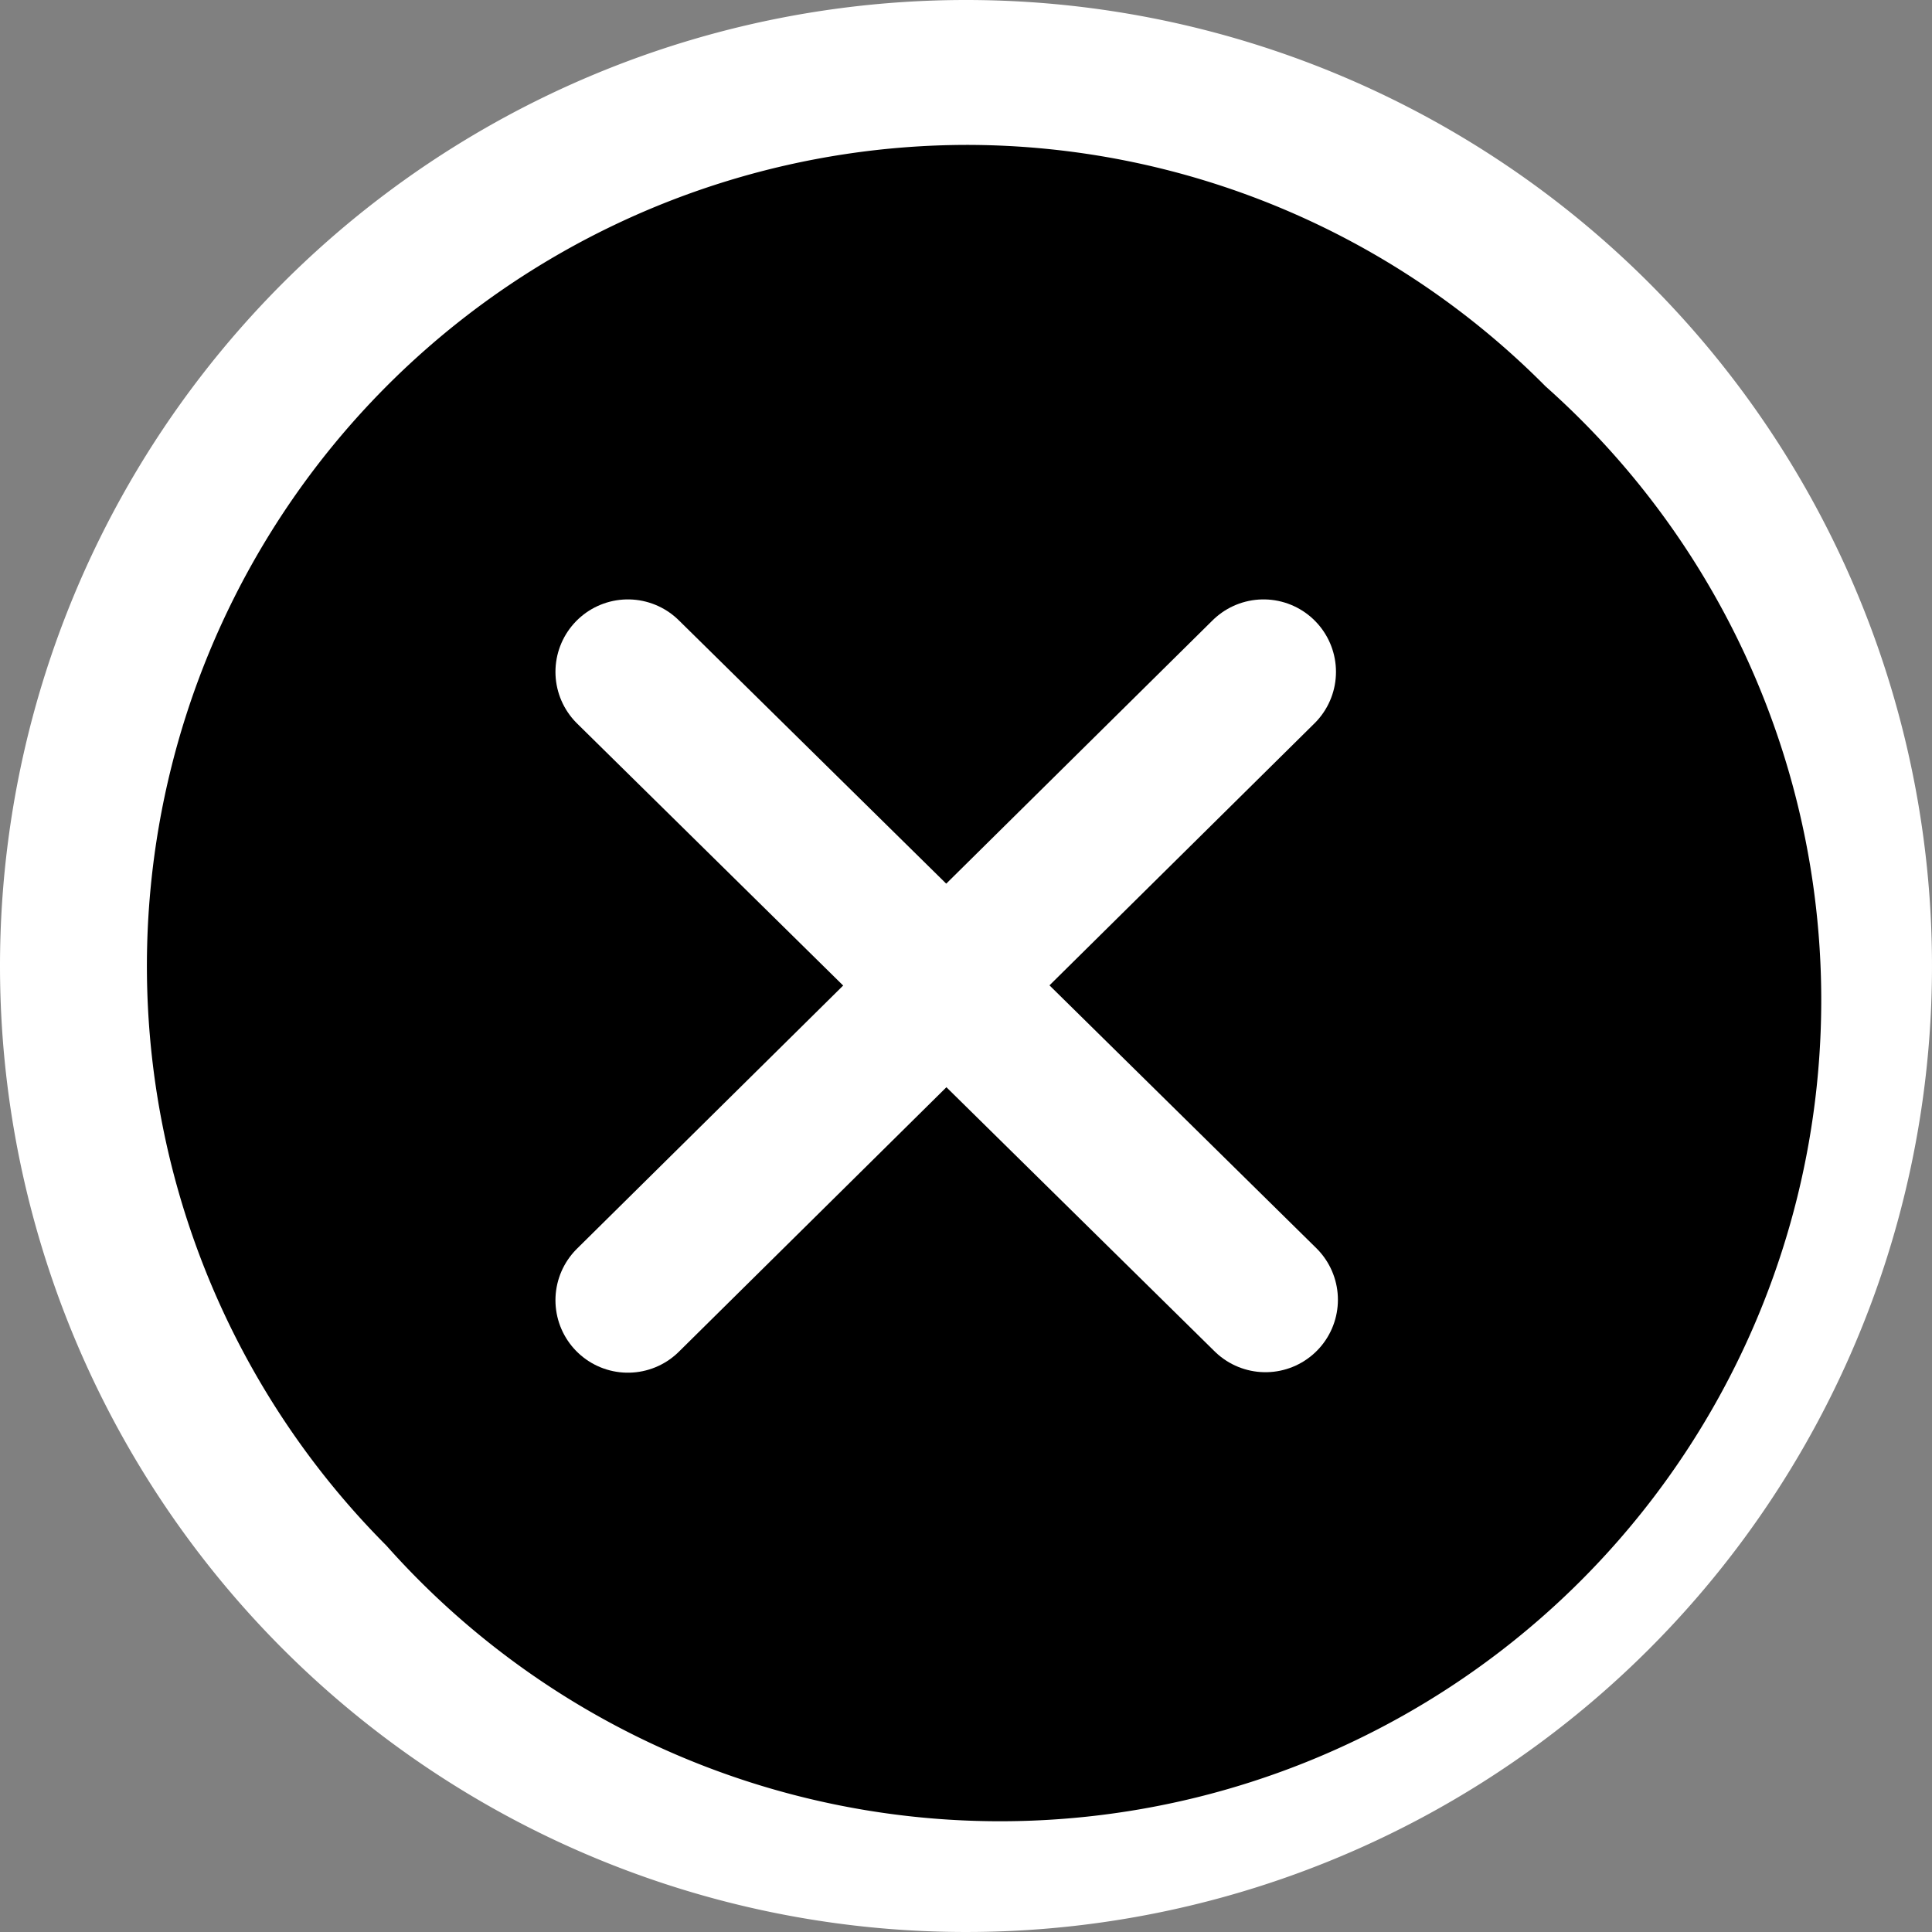 <svg xmlns="http://www.w3.org/2000/svg" viewBox="0 0 40 40"><rect x="0" y="0" width="40" height="40" fill="#808080" stroke="none"/><defs><style>.cls-1{fill:#fff;}.cls-2{fill:none;stroke:#fff;stroke-linecap:round;stroke-width:3px;}</style></defs><g id="Layer_2" data-name="Layer 2"><g id="Layer_1-2" data-name="Layer 1"><g id="X_button" data-name="X button"><g id="Path_163-2" data-name="Path 163-2"><path d="M20,38.5A18.51,18.51,0,0,1,1.5,20,18.51,18.51,0,0,1,20,1.5,18.51,18.51,0,0,1,38.5,20,18.51,18.51,0,0,1,20,38.5Z"/><path class="cls-1" d="M20,3A17,17,0,0,0,8,32,17,17,0,1,0,32,8,16.89,16.89,0,0,0,20,3m0-3A20,20,0,1,1,0,20,20,20,0,0,1,20,0Z"/></g><path id="Path_173" data-name="Path 173" class="cls-2" d="M13,13.91l13.2,13"/><path id="Path_174" data-name="Path 174" class="cls-2" d="M26.16,13.91,13,26.92"/></g></g></g></svg>